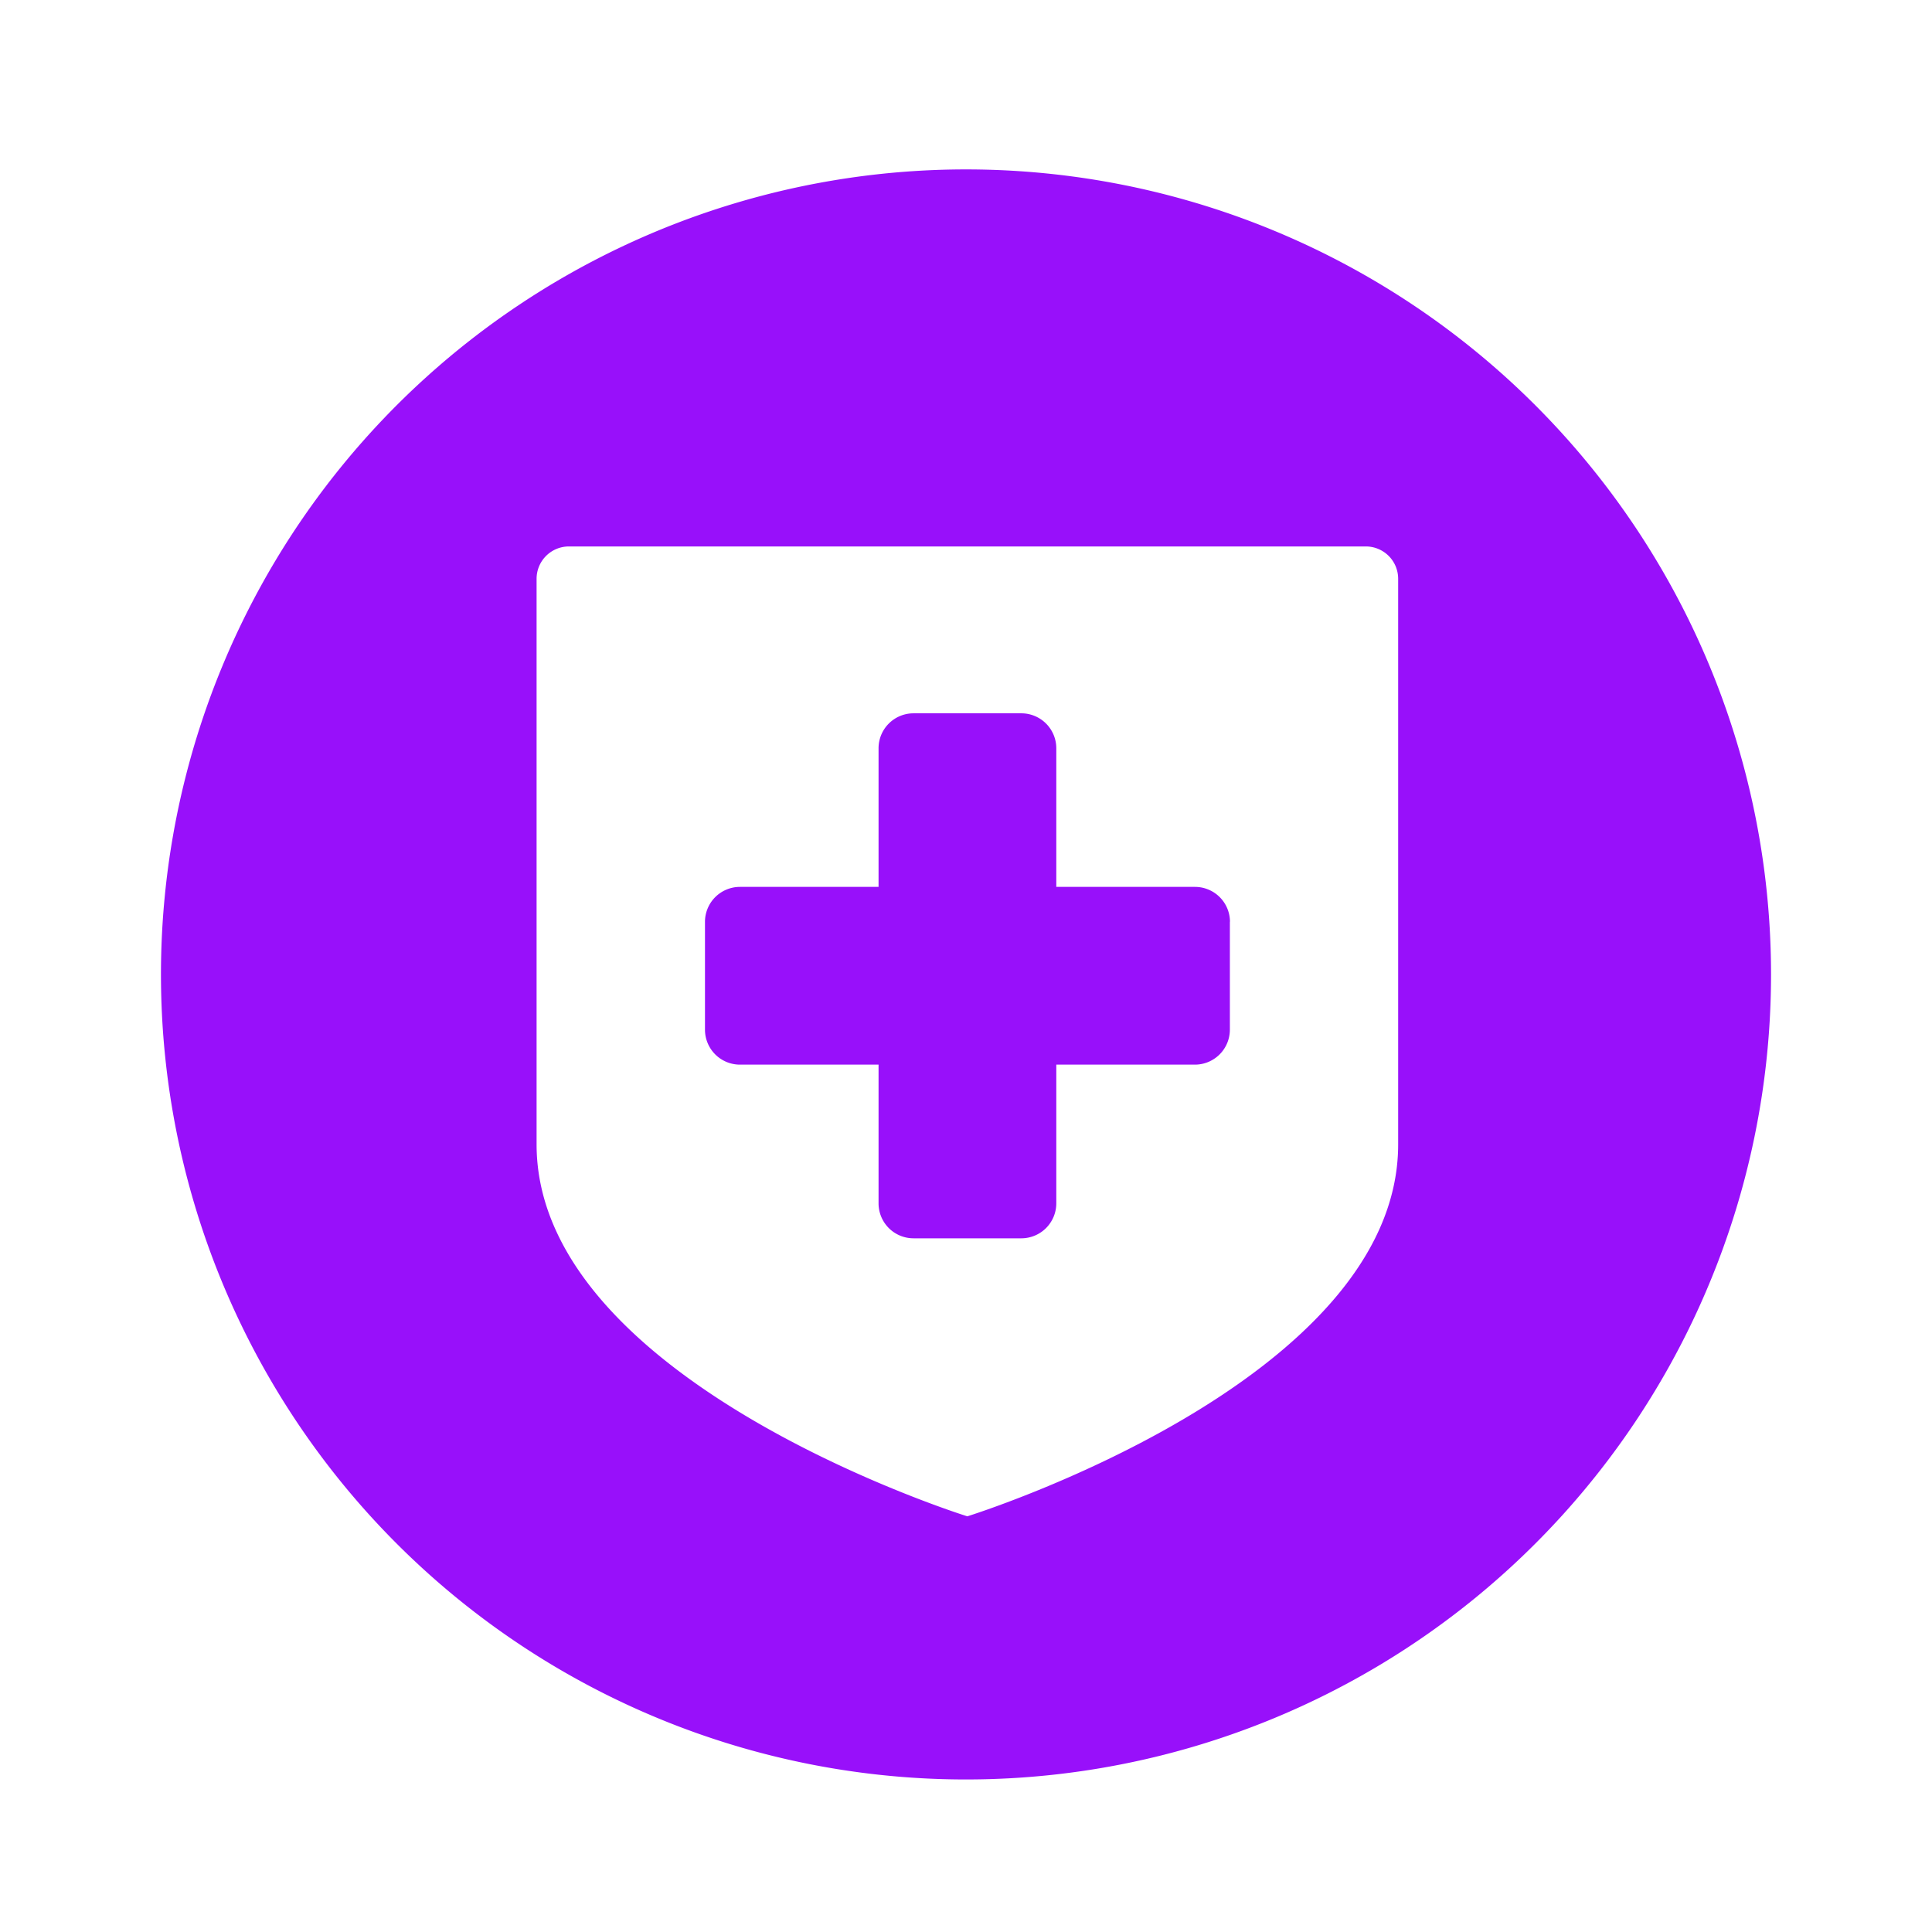 <!DOCTYPE svg PUBLIC "-//W3C//DTD SVG 1.1//EN" "http://www.w3.org/Graphics/SVG/1.1/DTD/svg11.dtd">
<!-- Uploaded to: SVG Repo, www.svgrepo.com, Transformed by: SVG Repo Mixer Tools -->
<svg fill="#9810fa" width="64px" height="64px" viewBox="-1 0 19 19" xmlns="http://www.w3.org/2000/svg" class="cf-icon-svg">
<g id="SVGRepo_bgCarrier" stroke-width="0"/>
<g id="SVGRepo_tracerCarrier" stroke-linecap="round" stroke-linejoin="round"/>
<g id="SVGRepo_iconCarrier">
<path d="M16.417 9.583A7.917 7.917 0 1 1 8.5 1.666a7.917 7.917 0 0 1 7.917 7.917zM12.75 5.691a.318.318 0 0 0-.317-.317h-7.84a.318.318 0 0 0-.316.317v5.563c0 2.34 4.236 3.658 4.236 3.658s4.237-1.318 4.237-3.658zm-1.655 3.374v1.062a.344.344 0 0 1-.344.343H9.388v1.364a.344.344 0 0 1-.343.344H7.984a.344.344 0 0 1-.344-.344V10.47H6.276a.344.344 0 0 1-.343-.343V9.065a.344.344 0 0 1 .343-.343H7.64V7.358a.344.344 0 0 1 .344-.343h1.061a.344.344 0 0 1 .343.343v1.364h1.364a.344.344 0 0 1 .344.343z"/>
</g>
</svg>